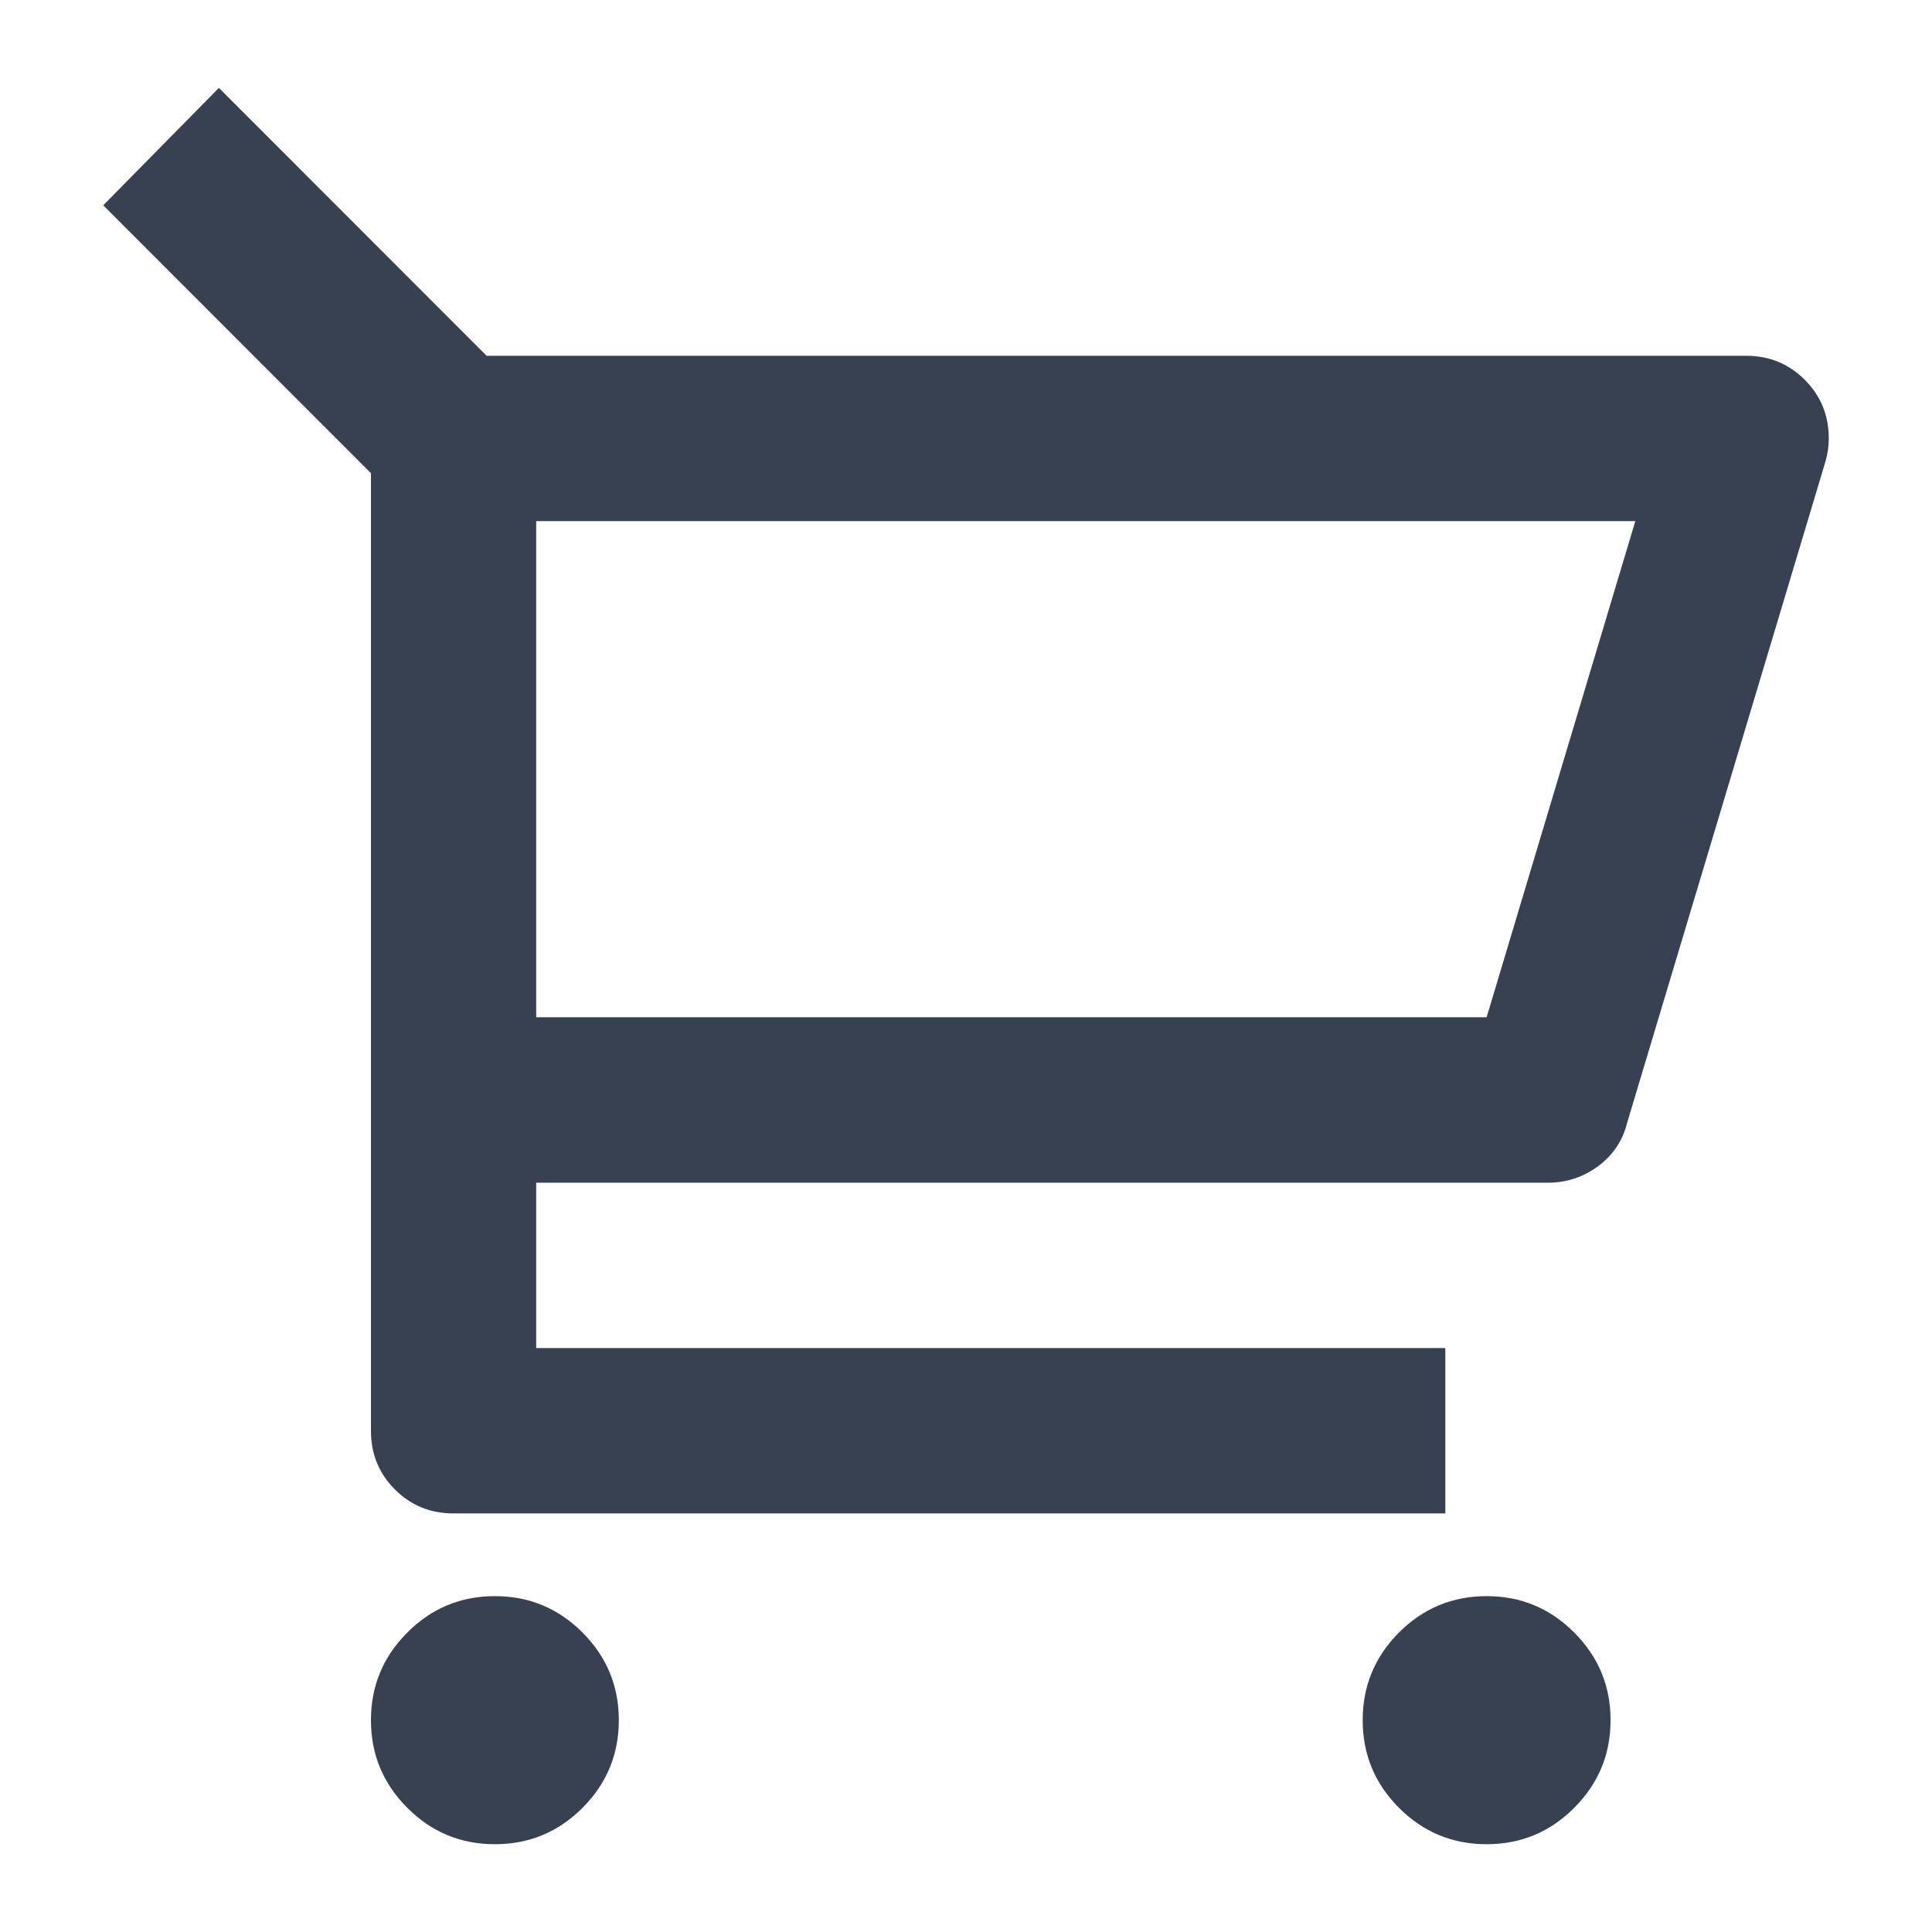<svg xmlns="http://www.w3.org/2000/svg" xmlns:xlink="http://www.w3.org/1999/xlink" version="1.1" width="1000" height="1000" viewBox="0 0 1000 1000" xml:space="preserve">
<desc>Created with Fabric.js 3.5.0</desc>
<defs>
</defs>
<rect x="0" y="0" width="100%" height="100%" fill="rgba(255,255,255,0)"/>
<g transform="matrix(48.163 0 0 -48.163 500 500)" id="166897">
<path style="stroke: none; stroke-width: 1; stroke-dasharray: none; stroke-linecap: butt; stroke-dashoffset: 0; stroke-linejoin: miter; stroke-miterlimit: 4; is-custom-font: none; font-file-url: none; fill: rgb(55,65,81); fill-rule: nonzero; opacity: 1;" vector-effect="non-scaling-stroke" transform=" translate(-9.96, -9.774)" d="M 3.565 15.07 L 0.688 17.949 L 1.931 19.211 L 4.808 16.332 H 18.343 C 18.592 16.332 18.802 16.246 18.974 16.074 C 19.146 15.902 19.232 15.692 19.232 15.443 C 19.232 15.36 19.22 15.277 19.196 15.194 L 17.064 8.085 C 17.017 7.896 16.913 7.742 16.754 7.623 C 16.594 7.505 16.413 7.445 16.212 7.445 H 5.341 V 5.668 H 15.111 V 3.891 H 4.453 C 4.204 3.891 3.994 3.977 3.823 4.148 C 3.651 4.32 3.565 4.53 3.565 4.779 V 15.07 Z M 5.341 14.555 V 9.223 H 15.555 L 17.153 14.555 H 5.341 Z M 4.897 0.336 C 4.53 0.336 4.216 0.466 3.956 0.727 C 3.695 0.988 3.565 1.302 3.565 1.669 C 3.565 2.036 3.695 2.35 3.956 2.611 C 4.216 2.872 4.53 3.002 4.897 3.002 C 5.264 3.002 5.578 2.872 5.839 2.611 C 6.099 2.35 6.229 2.036 6.229 1.669 C 6.229 1.302 6.099 0.988 5.839 0.727 C 5.578 0.466 5.264 0.336 4.897 0.336 Z M 15.555 0.336 C 15.188 0.336 14.874 0.466 14.613 0.727 C 14.353 0.988 14.223 1.302 14.223 1.669 C 14.223 2.036 14.353 2.35 14.613 2.611 C 14.874 2.872 15.188 3.002 15.555 3.002 C 15.922 3.002 16.236 2.872 16.496 2.611 C 16.757 2.35 16.887 2.036 16.887 1.669 C 16.887 1.302 16.757 0.988 16.496 0.727 C 16.236 0.466 15.922 0.336 15.555 0.336 Z" stroke-linecap="round"/>
</g>
</svg>